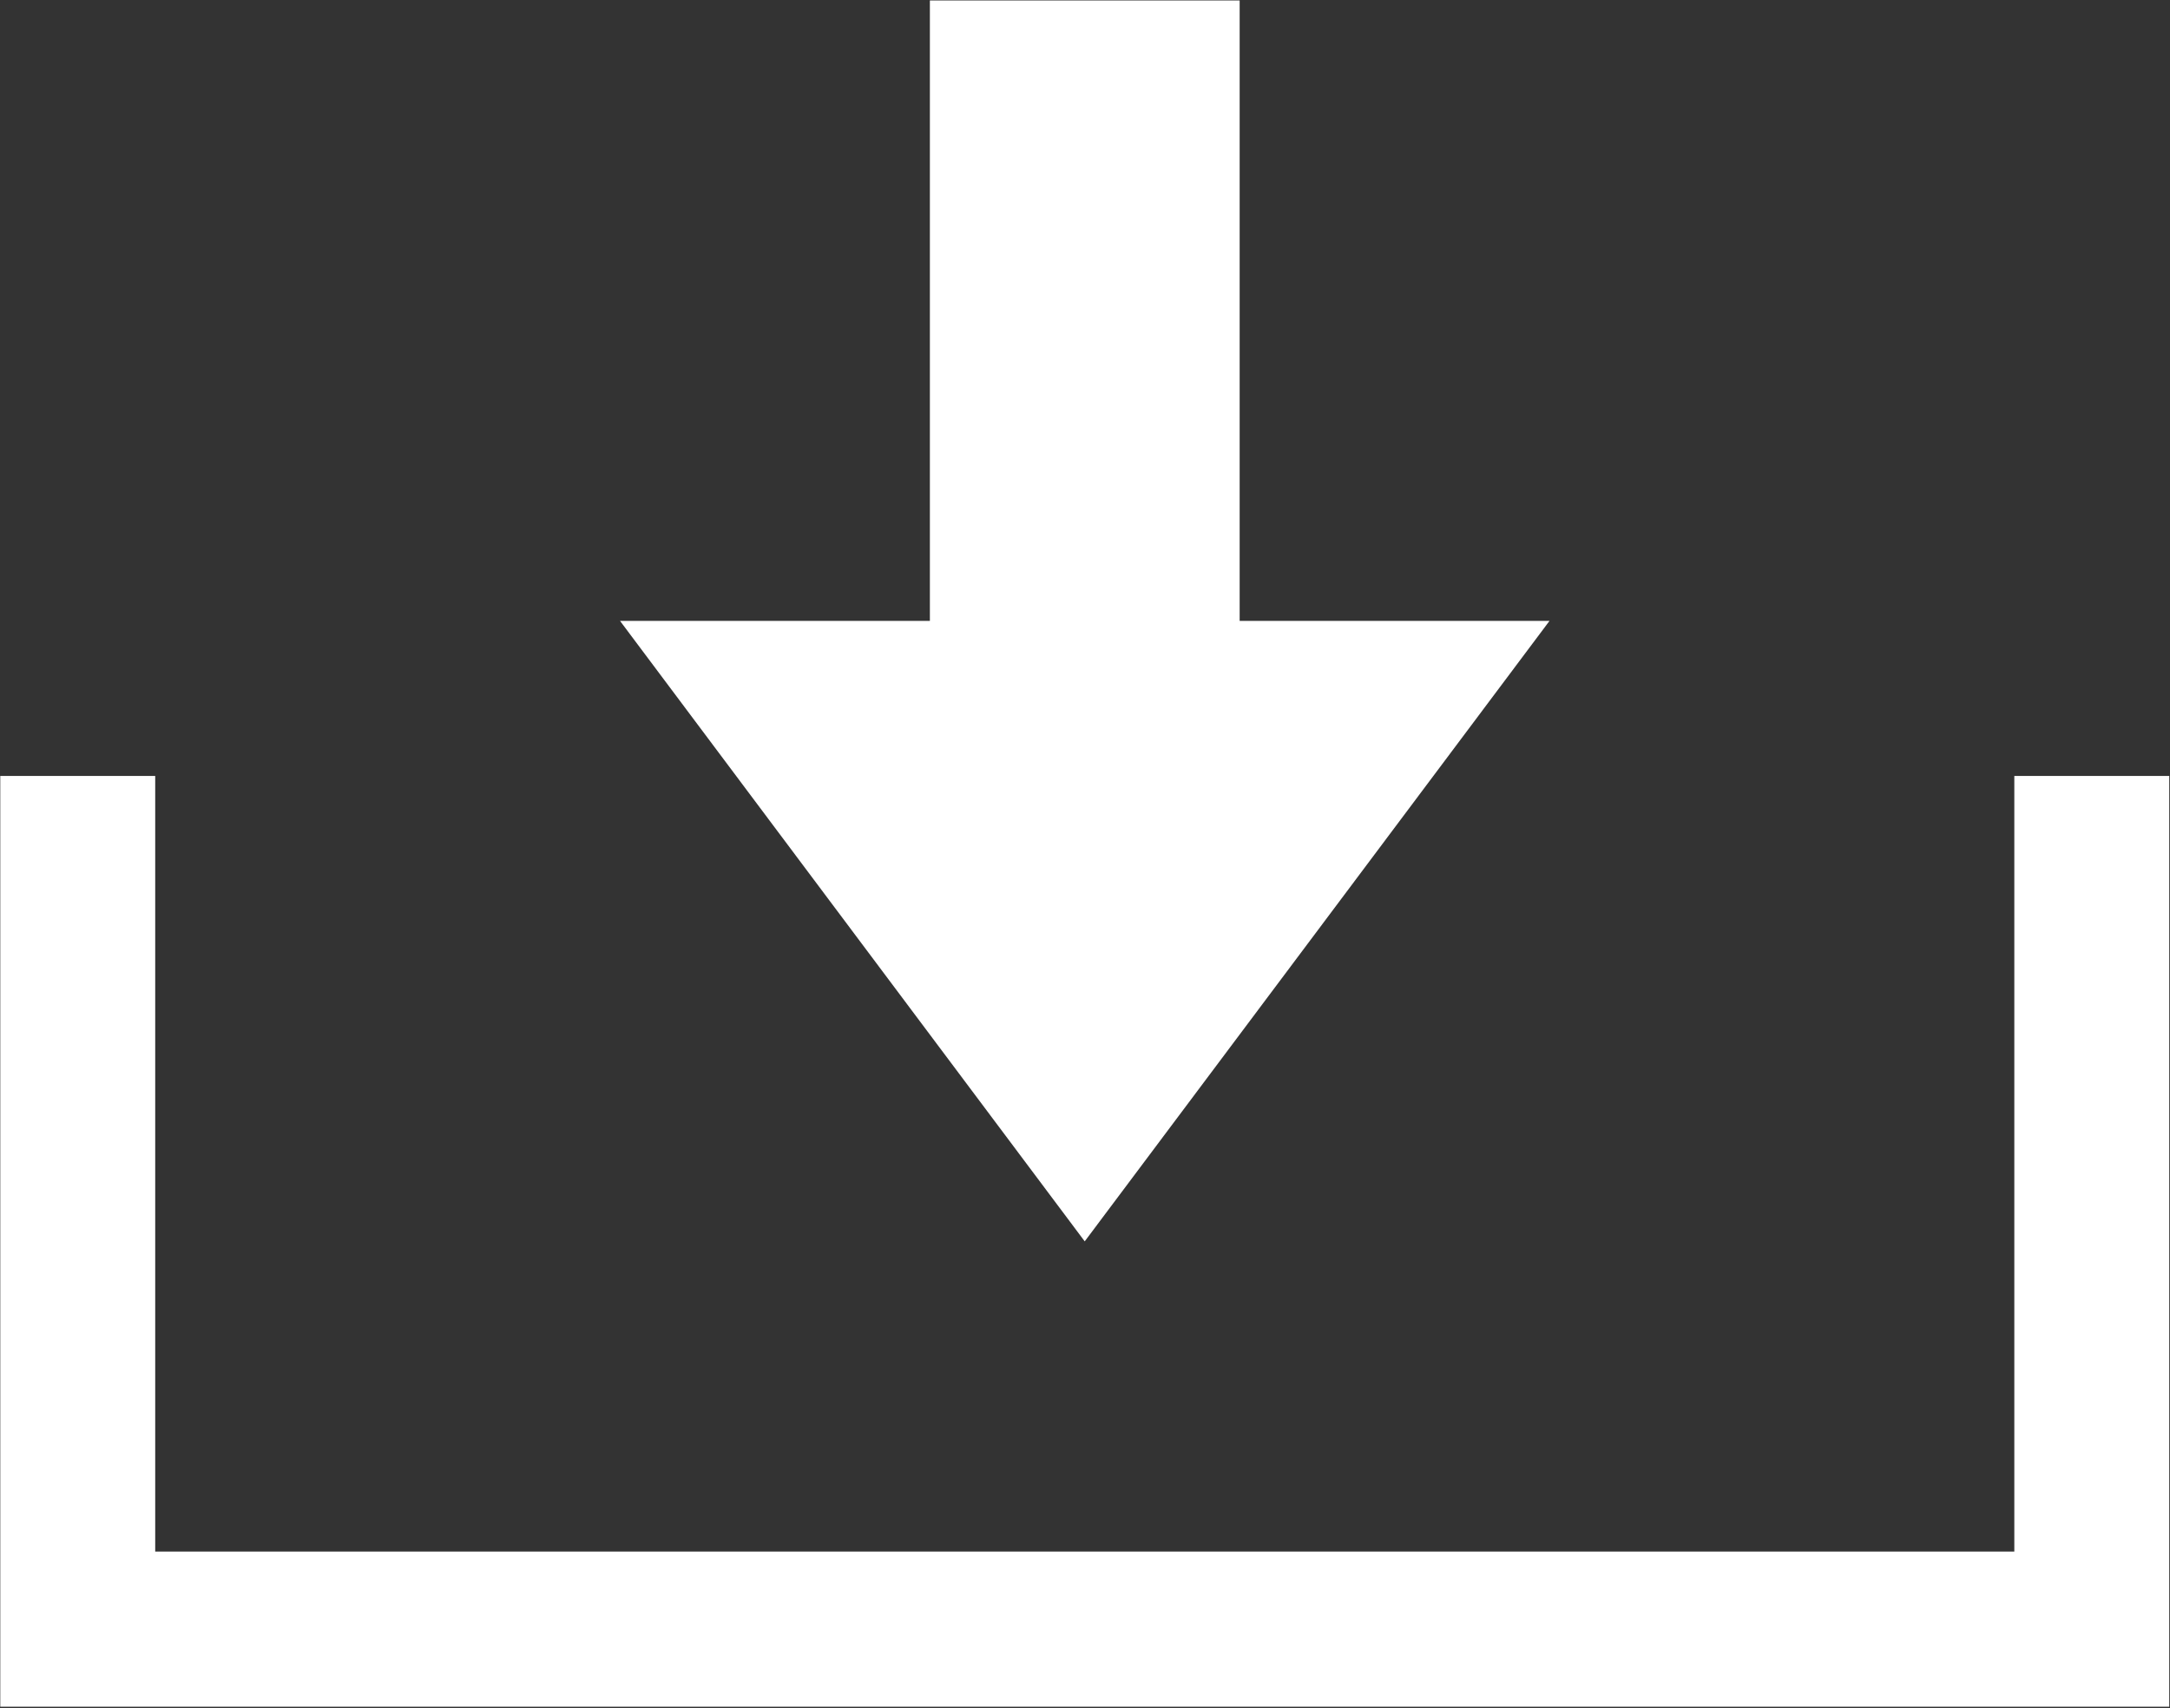 <svg xmlns="http://www.w3.org/2000/svg" xmlns:xlink="http://www.w3.org/1999/xlink" preserveAspectRatio="xMidYMid" width="23.18" height="18.25" viewBox="0 0 23.18 18.25">
  <rect x="0" y="0" width="23.18" height="18.25" fill="#333333" stroke="none"/>
  <defs>
    <style>
      .cls-1 {
        fill: #fff;
        fill-rule: evenodd;
      }
    </style>
  </defs>
  <path d="M21.517,18.234 L1.658,18.234 L0.003,18.234 L0.003,8.290 L1.658,8.290 L1.658,16.576 L21.517,16.576 L21.517,8.290 L23.172,8.290 L23.172,16.576 L23.172,18.234 L21.517,18.234 ZM6.623,6.633 L9.933,6.633 L9.933,0.005 L13.242,0.005 L13.242,6.633 L16.552,6.633 L11.587,13.262 L6.623,6.633 Z" class="cls-1"/>
</svg>
